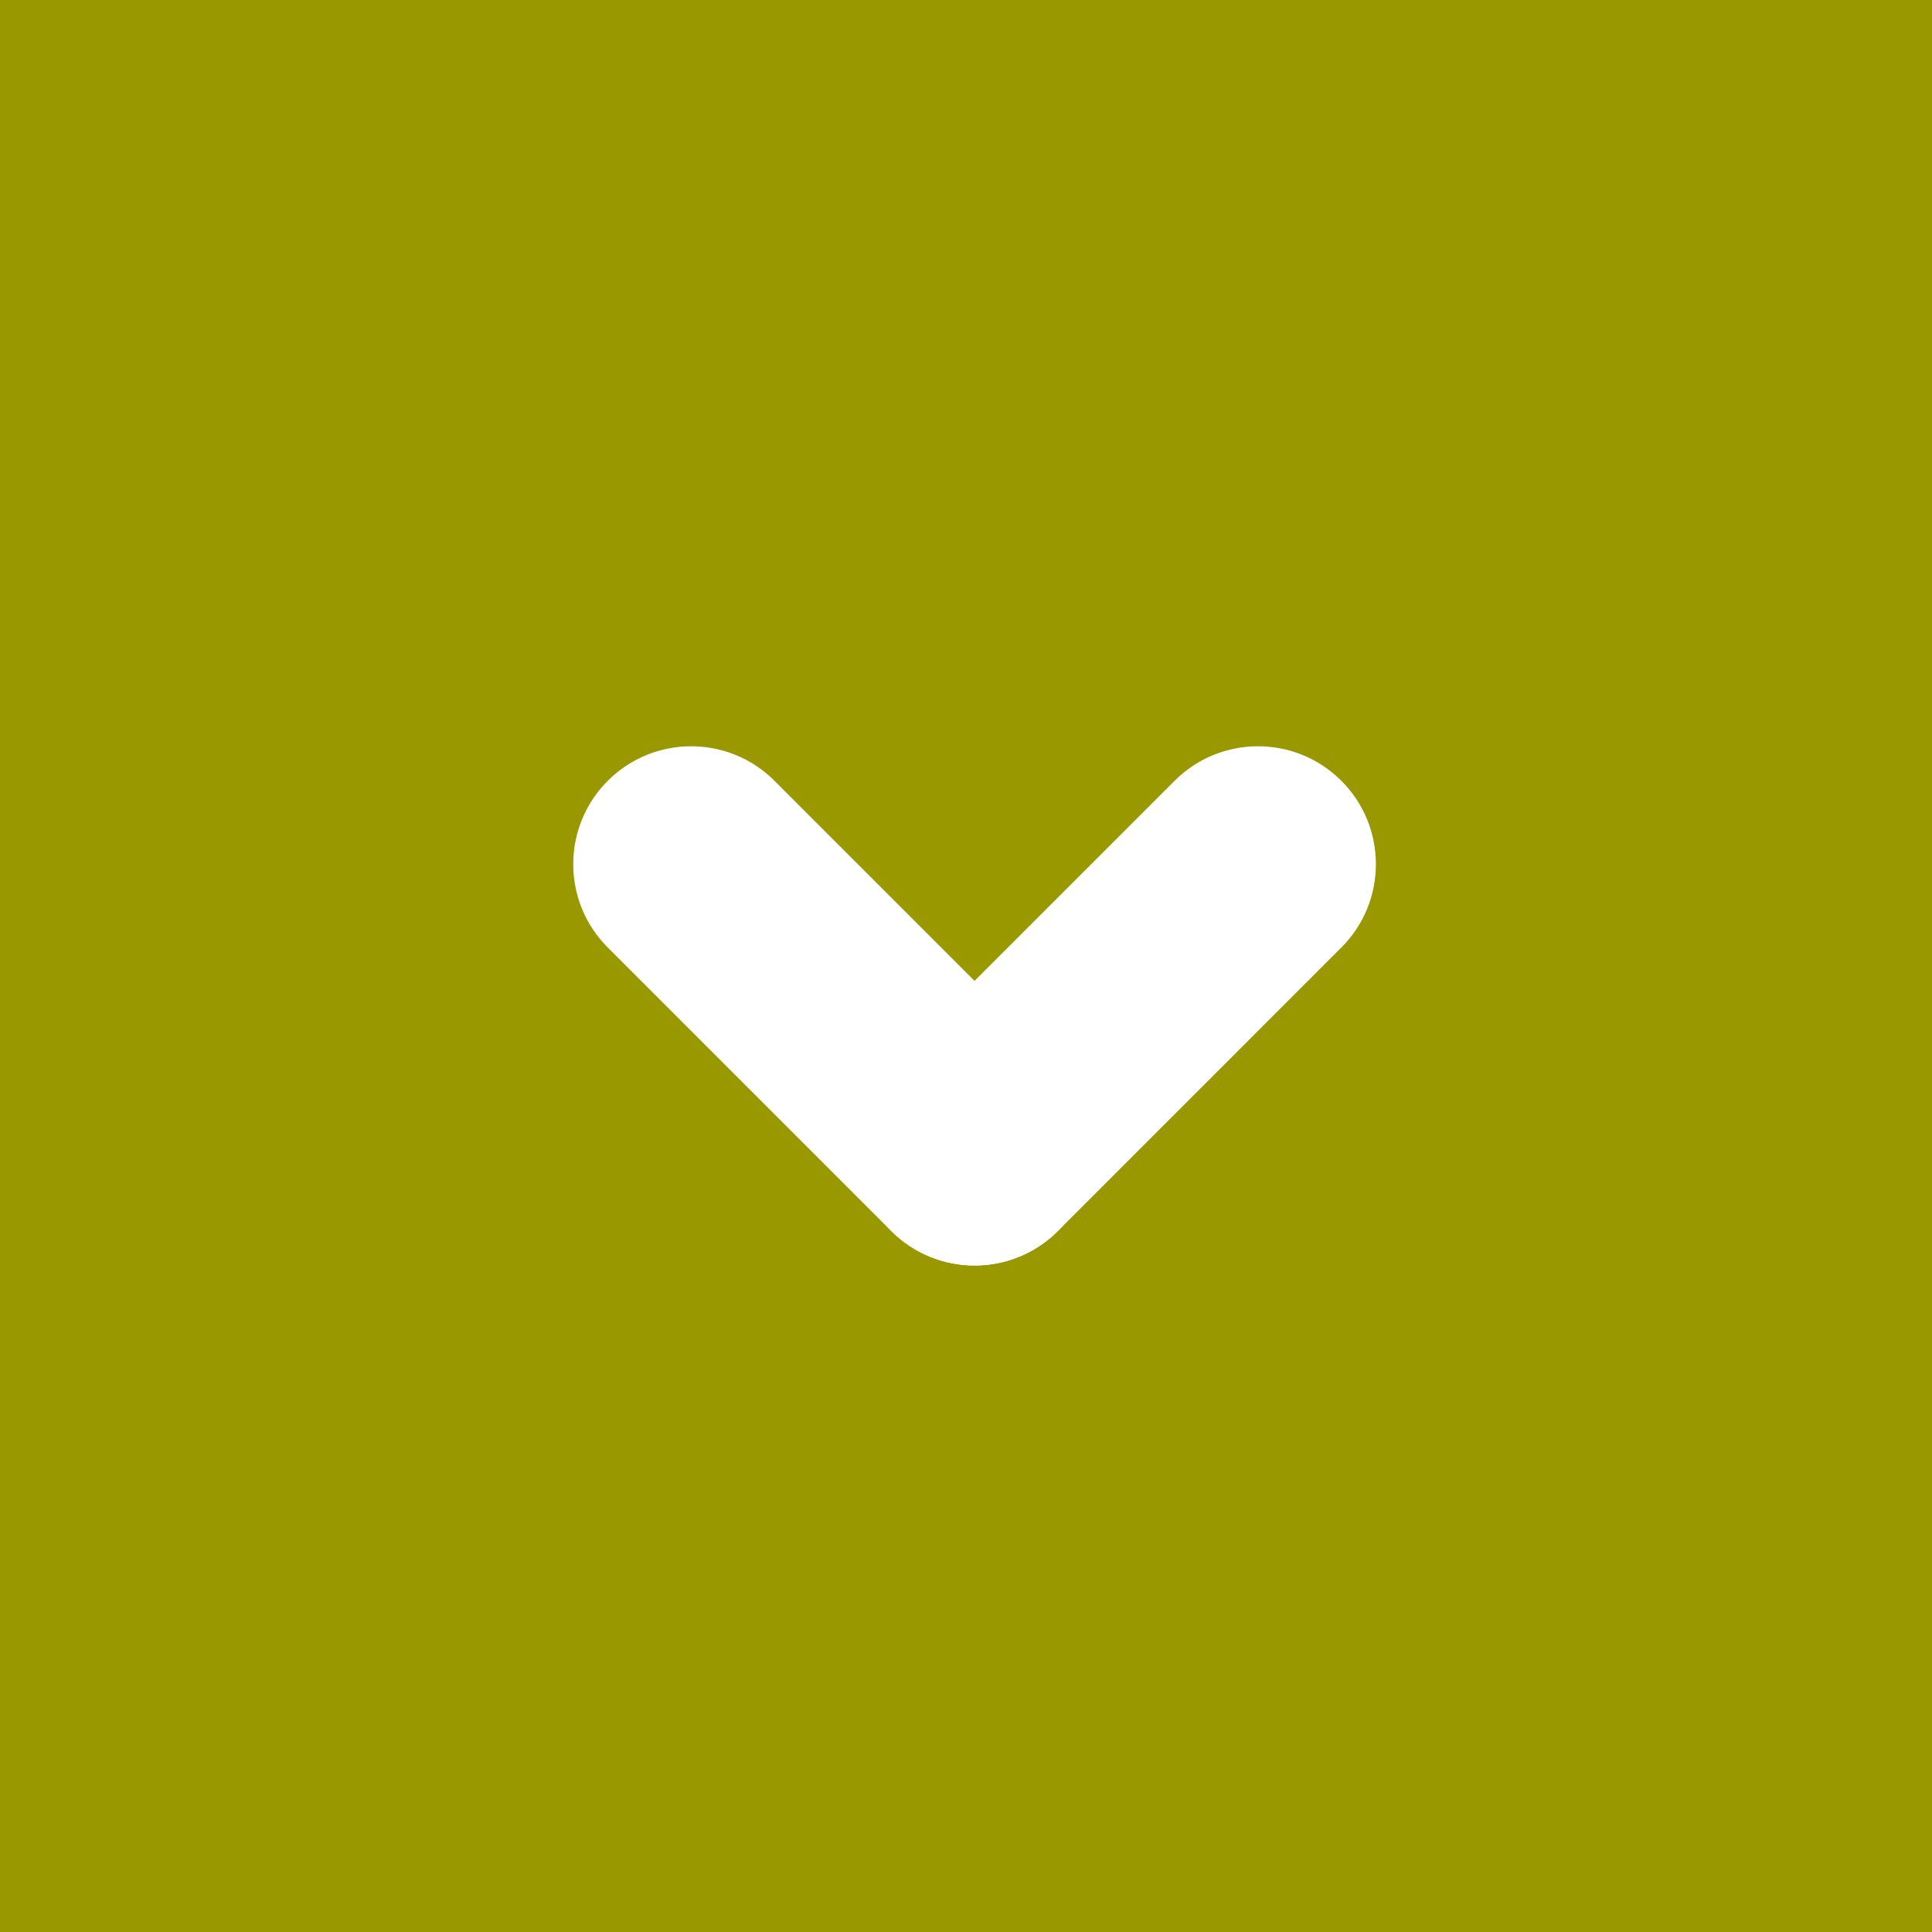 <?xml version="1.0" encoding="UTF-8"?> <svg xmlns="http://www.w3.org/2000/svg" width="60" height="60" viewBox="0 0 60 60" fill="none"><rect width="60" height="60" fill="#999800"></rect><path d="M32.855 38.229C31.425 39.659 29.107 39.659 27.677 38.229L18.875 29.426C17.445 27.997 17.445 25.678 18.875 24.248C20.304 22.819 22.623 22.819 24.052 24.248L32.855 33.051C34.285 34.481 34.285 36.799 32.855 38.229Z" fill="white"></path><path d="M41.657 24.248C43.087 25.678 43.087 27.997 41.657 29.426L32.855 38.229C31.425 39.659 29.107 39.659 27.677 38.229C26.247 36.799 26.247 34.481 27.677 33.051L36.479 24.248C37.909 22.819 40.227 22.819 41.657 24.248Z" fill="white"></path></svg> 